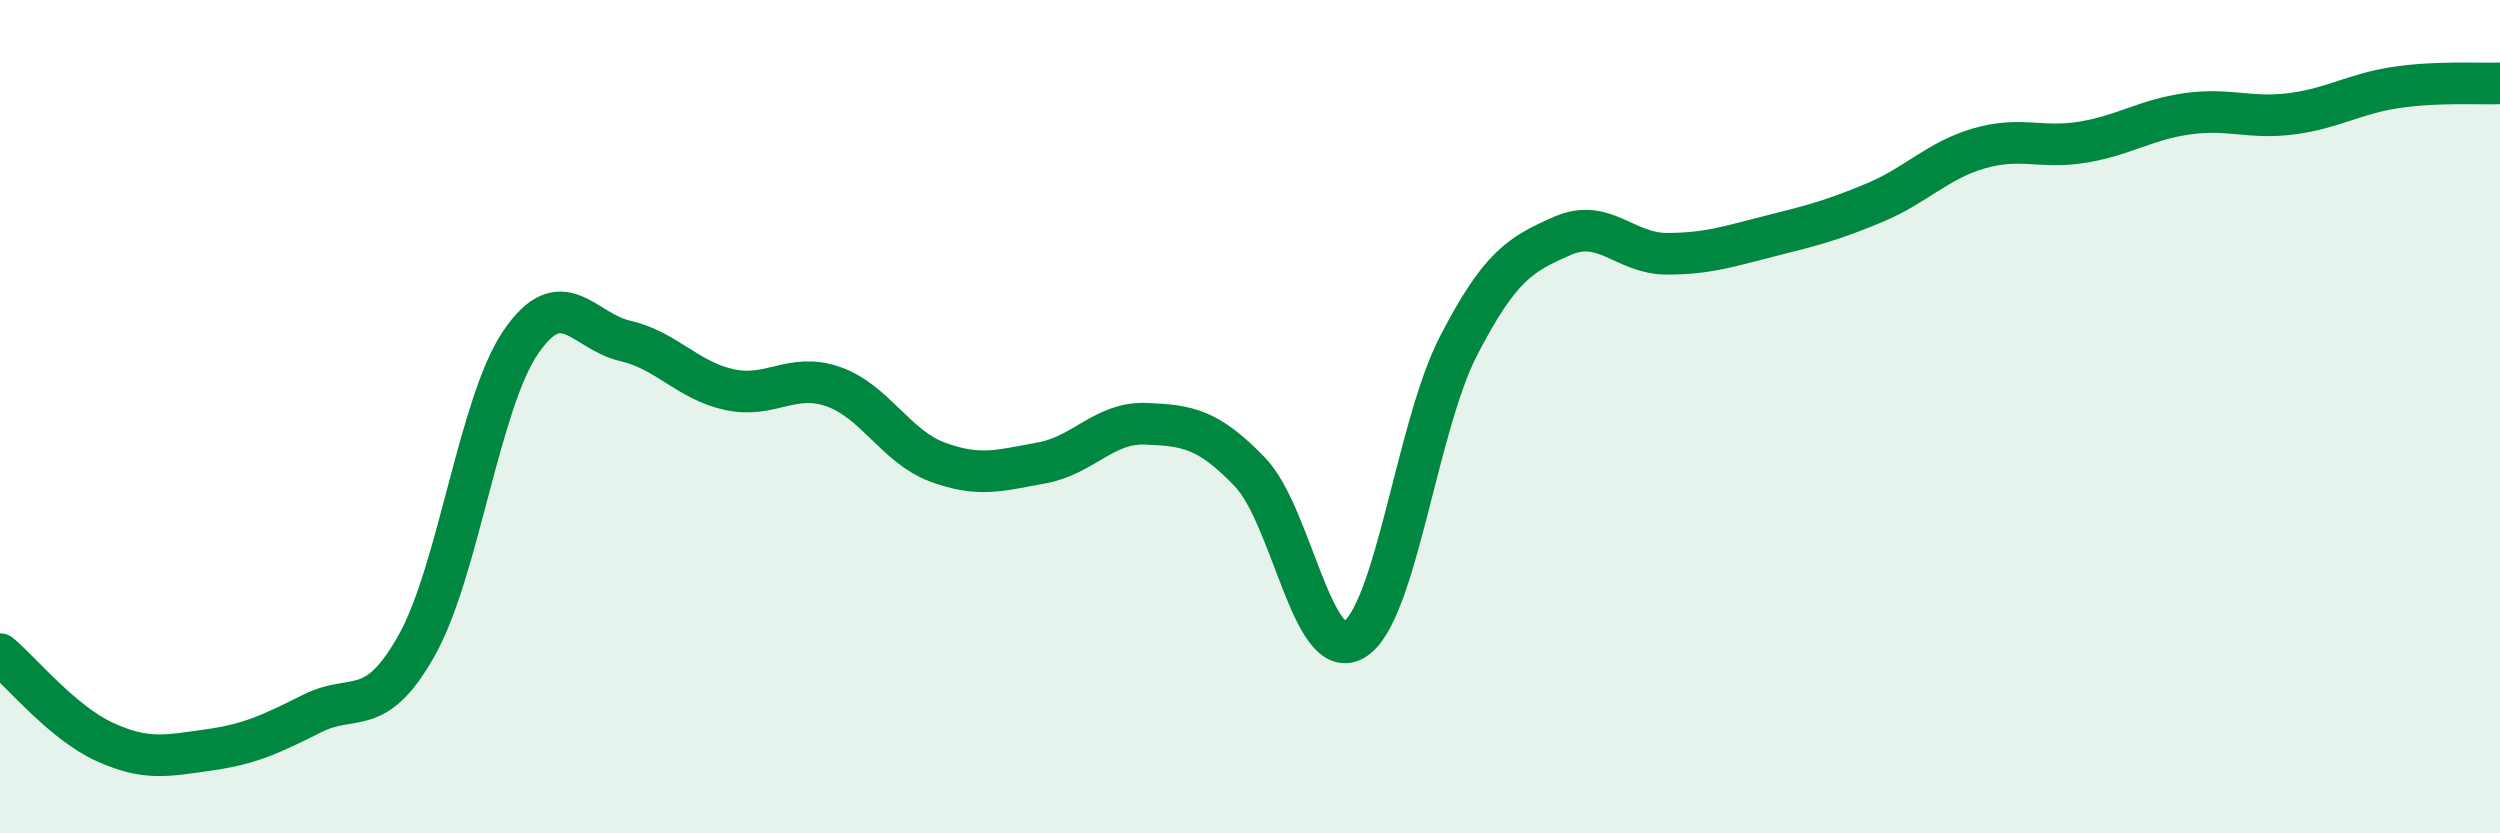 
    <svg width="60" height="20" viewBox="0 0 60 20" xmlns="http://www.w3.org/2000/svg">
      <path
        d="M 0,15.7 C 0.5,16.12 1.5,17.34 2.5,17.8 C 3.5,18.26 4,18.14 5,18 C 6,17.86 6.5,17.62 7.5,17.12 C 8.5,16.62 9,17.27 10,15.49 C 11,13.71 11.5,9.67 12.5,8.21 C 13.5,6.75 14,7.95 15,8.18 C 16,8.41 16.5,9.13 17.5,9.35 C 18.5,9.57 19,8.93 20,9.28 C 21,9.63 21.5,10.72 22.5,11.09 C 23.5,11.46 24,11.29 25,11.11 C 26,10.93 26.5,10.13 27.5,10.17 C 28.5,10.21 29,10.29 30,11.33 C 31,12.37 31.5,15.95 32.5,15.35 C 33.5,14.75 34,10.25 35,8.31 C 36,6.37 36.5,6.1 37.5,5.66 C 38.5,5.22 39,6.09 40,6.09 C 41,6.09 41.5,5.91 42.5,5.66 C 43.5,5.41 44,5.28 45,4.86 C 46,4.44 46.5,3.85 47.5,3.56 C 48.5,3.27 49,3.58 50,3.41 C 51,3.24 51.5,2.87 52.5,2.73 C 53.5,2.59 54,2.86 55,2.73 C 56,2.6 56.5,2.25 57.5,2.1 C 58.5,1.95 59.5,2.02 60,2L60 20L0 20Z"
        fill="#008740"
        opacity="0.1"
        stroke-linecap="round"
        stroke-linejoin="round"
      />
      <path
        d="M 0,15.7 C 0.5,16.12 1.5,17.34 2.5,17.8 C 3.5,18.26 4,18.14 5,18 C 6,17.86 6.5,17.62 7.5,17.12 C 8.5,16.62 9,17.27 10,15.49 C 11,13.71 11.5,9.67 12.5,8.21 C 13.5,6.75 14,7.95 15,8.18 C 16,8.41 16.5,9.13 17.5,9.35 C 18.5,9.57 19,8.93 20,9.28 C 21,9.63 21.5,10.72 22.5,11.09 C 23.5,11.46 24,11.29 25,11.11 C 26,10.93 26.5,10.13 27.5,10.17 C 28.5,10.21 29,10.29 30,11.33 C 31,12.37 31.5,15.95 32.5,15.35 C 33.5,14.75 34,10.25 35,8.31 C 36,6.37 36.5,6.1 37.5,5.66 C 38.5,5.22 39,6.09 40,6.09 C 41,6.09 41.5,5.91 42.5,5.66 C 43.5,5.41 44,5.28 45,4.86 C 46,4.44 46.5,3.85 47.5,3.56 C 48.5,3.27 49,3.58 50,3.41 C 51,3.24 51.5,2.87 52.5,2.73 C 53.5,2.59 54,2.86 55,2.73 C 56,2.6 56.5,2.25 57.5,2.1 C 58.5,1.95 59.5,2.02 60,2"
        stroke="#008740"
        stroke-width="1"
        fill="none"
        stroke-linecap="round"
        stroke-linejoin="round"
      />
    </svg>
  